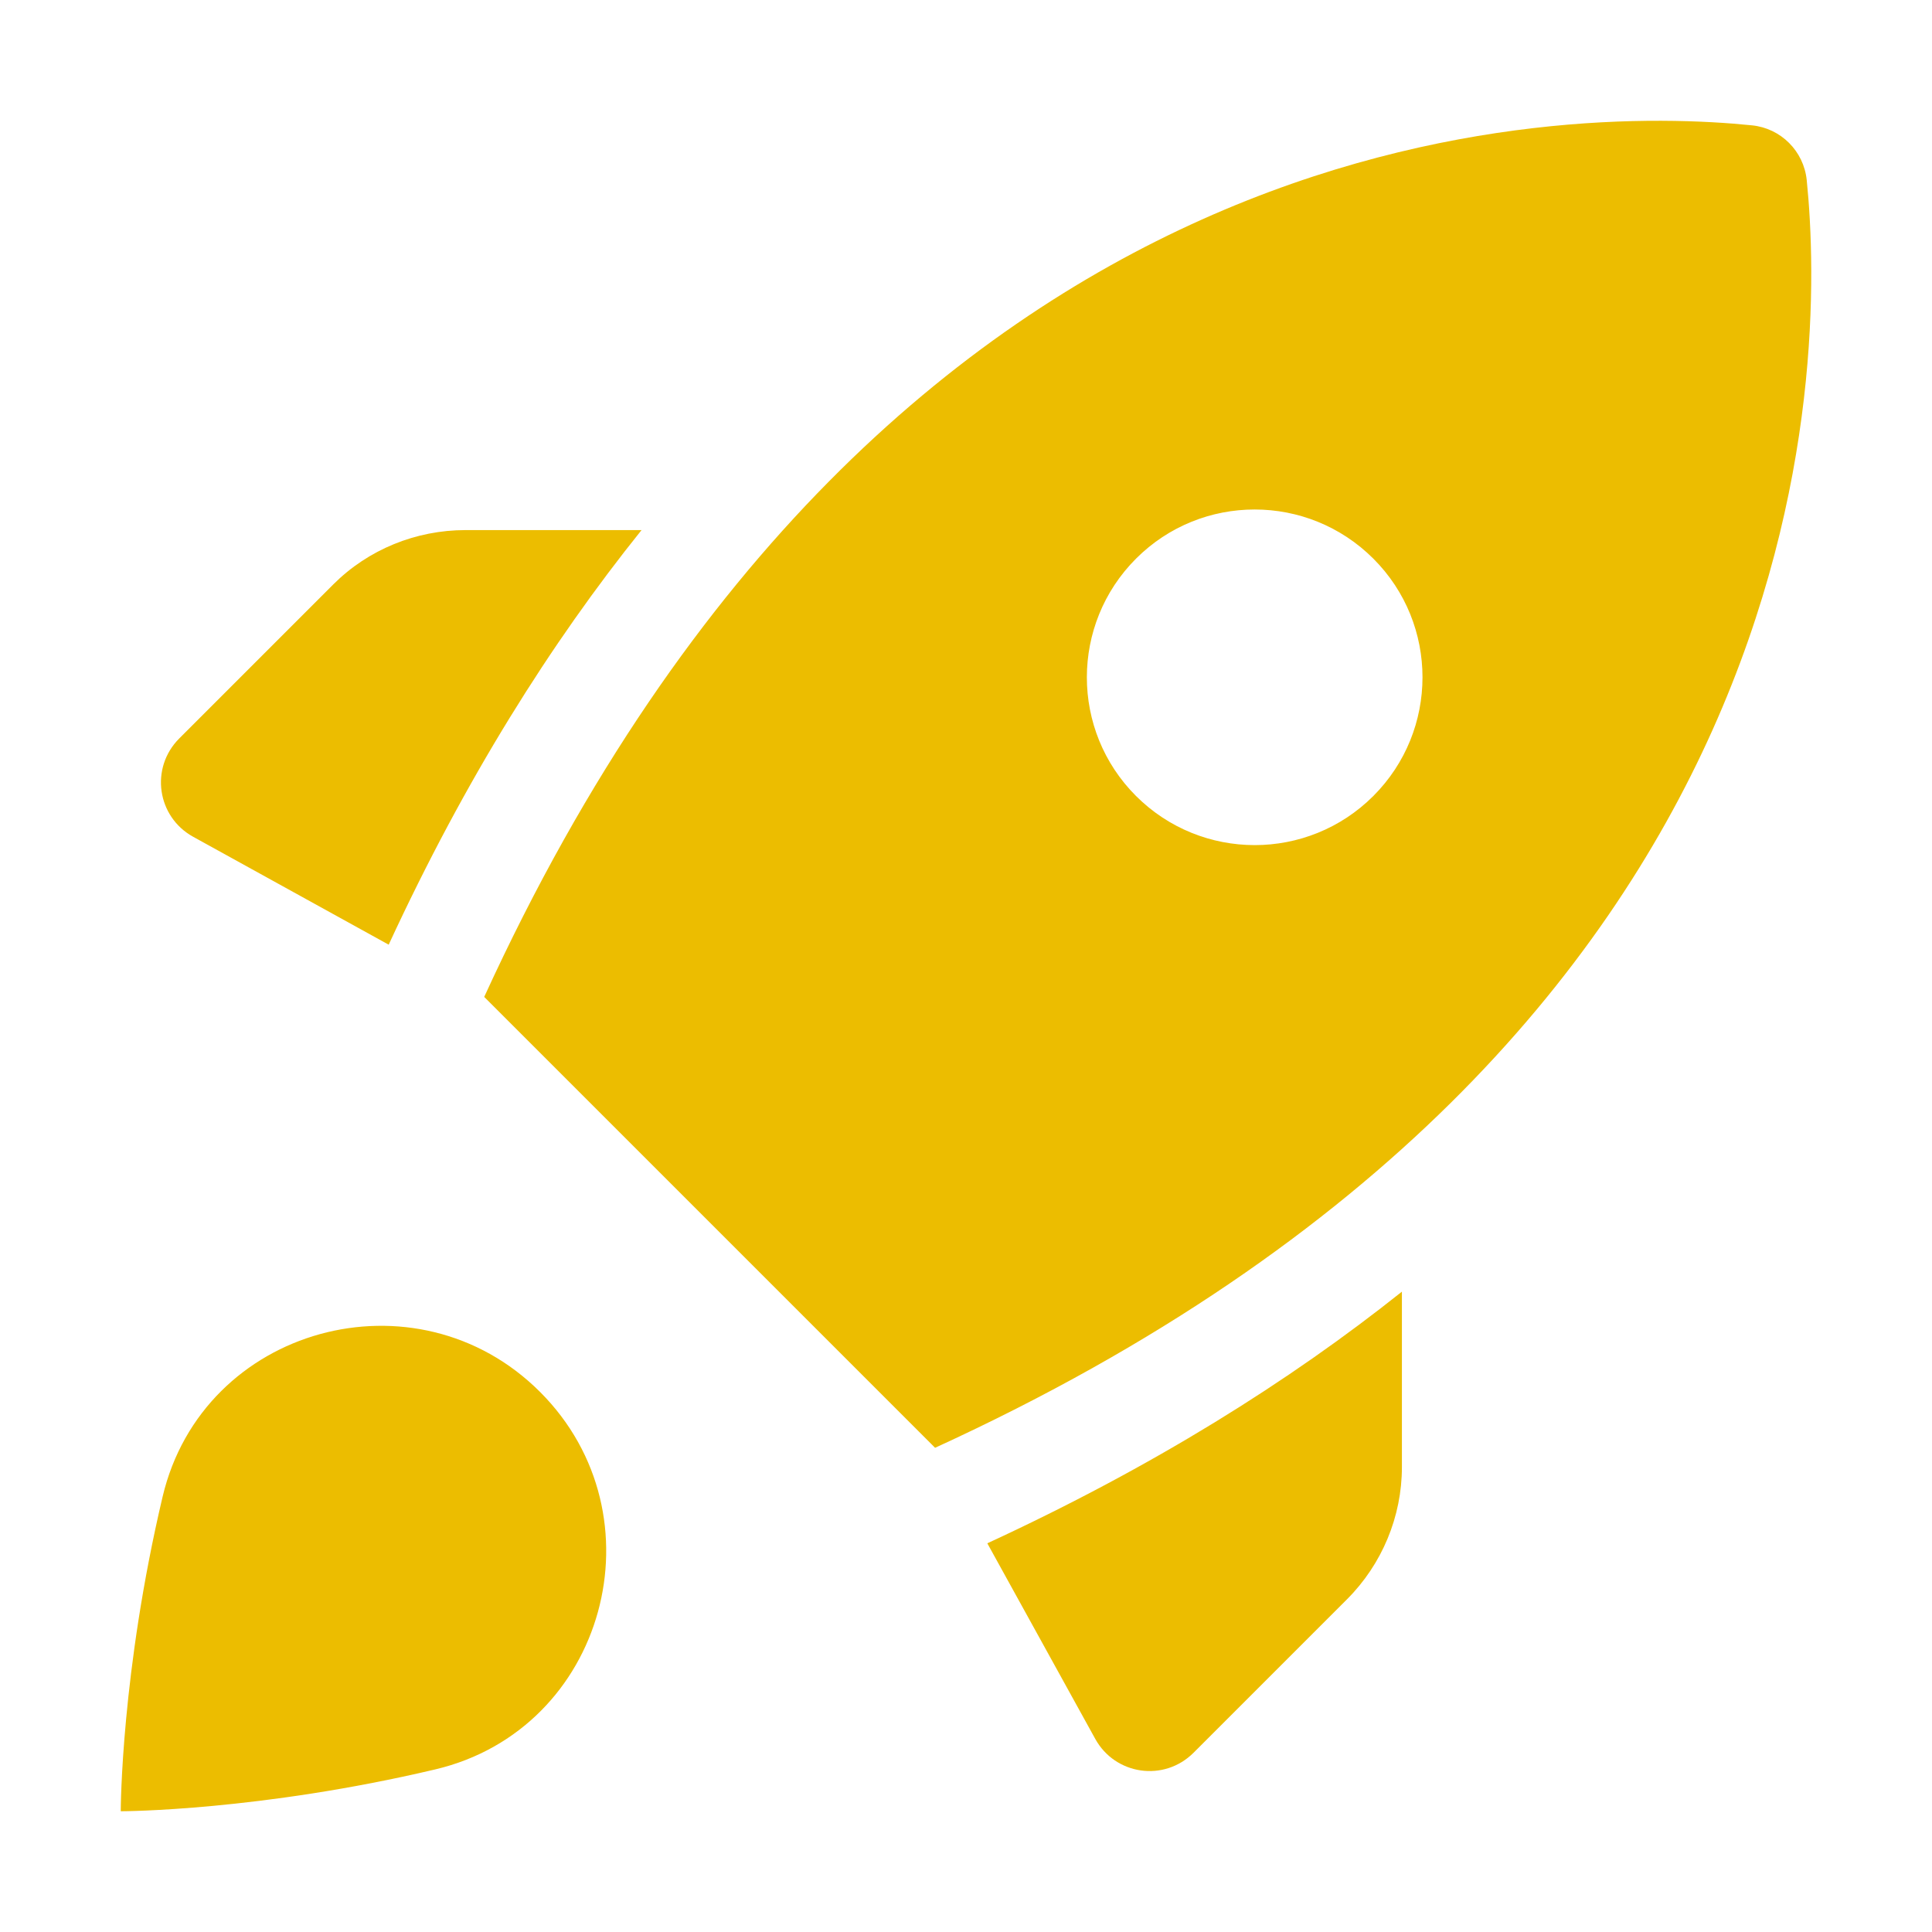 <svg width="240" height="240" viewBox="0 0 240 240" fill="none" xmlns="http://www.w3.org/2000/svg">
<path d="M54.068 219.802C32.273 224.947 15.338 225 15 225C15 224.662 15.053 207.727 20.198 185.932C25.192 164.782 51.72 157.545 67.088 172.912C82.455 188.28 75.225 214.807 54.068 219.802ZM224.438 22.372C224.07 18.772 221.227 15.93 217.635 15.57C194.693 13.23 110.918 12.997 60.15 123.84C88.103 151.792 88.207 151.897 116.16 179.85C227.003 129.082 226.77 45.307 224.438 22.372ZM170.602 98.88C162.465 107.017 149.265 107.017 141.12 98.88C132.975 90.742 132.982 77.542 141.12 69.397C149.258 61.252 162.458 61.26 170.602 69.397C178.747 77.535 178.74 90.735 170.602 98.88ZM122.648 191.715L136.05 216C138.525 220.5 144.6 221.4 148.275 217.725L167.325 198.675C171.675 194.325 174.15 188.4 174.15 182.25V160.455C160.147 171.615 143.213 182.22 122.648 191.715ZM79.695 65.85H57.825C51.675 65.85 45.75 68.25 41.4 72.6L22.275 91.725C18.6 95.4 19.5 101.475 24 103.95L48.285 117.352C57.795 96.765 68.46 79.83 79.695 65.85Z" fill="#ECBD00"/>
</svg>
